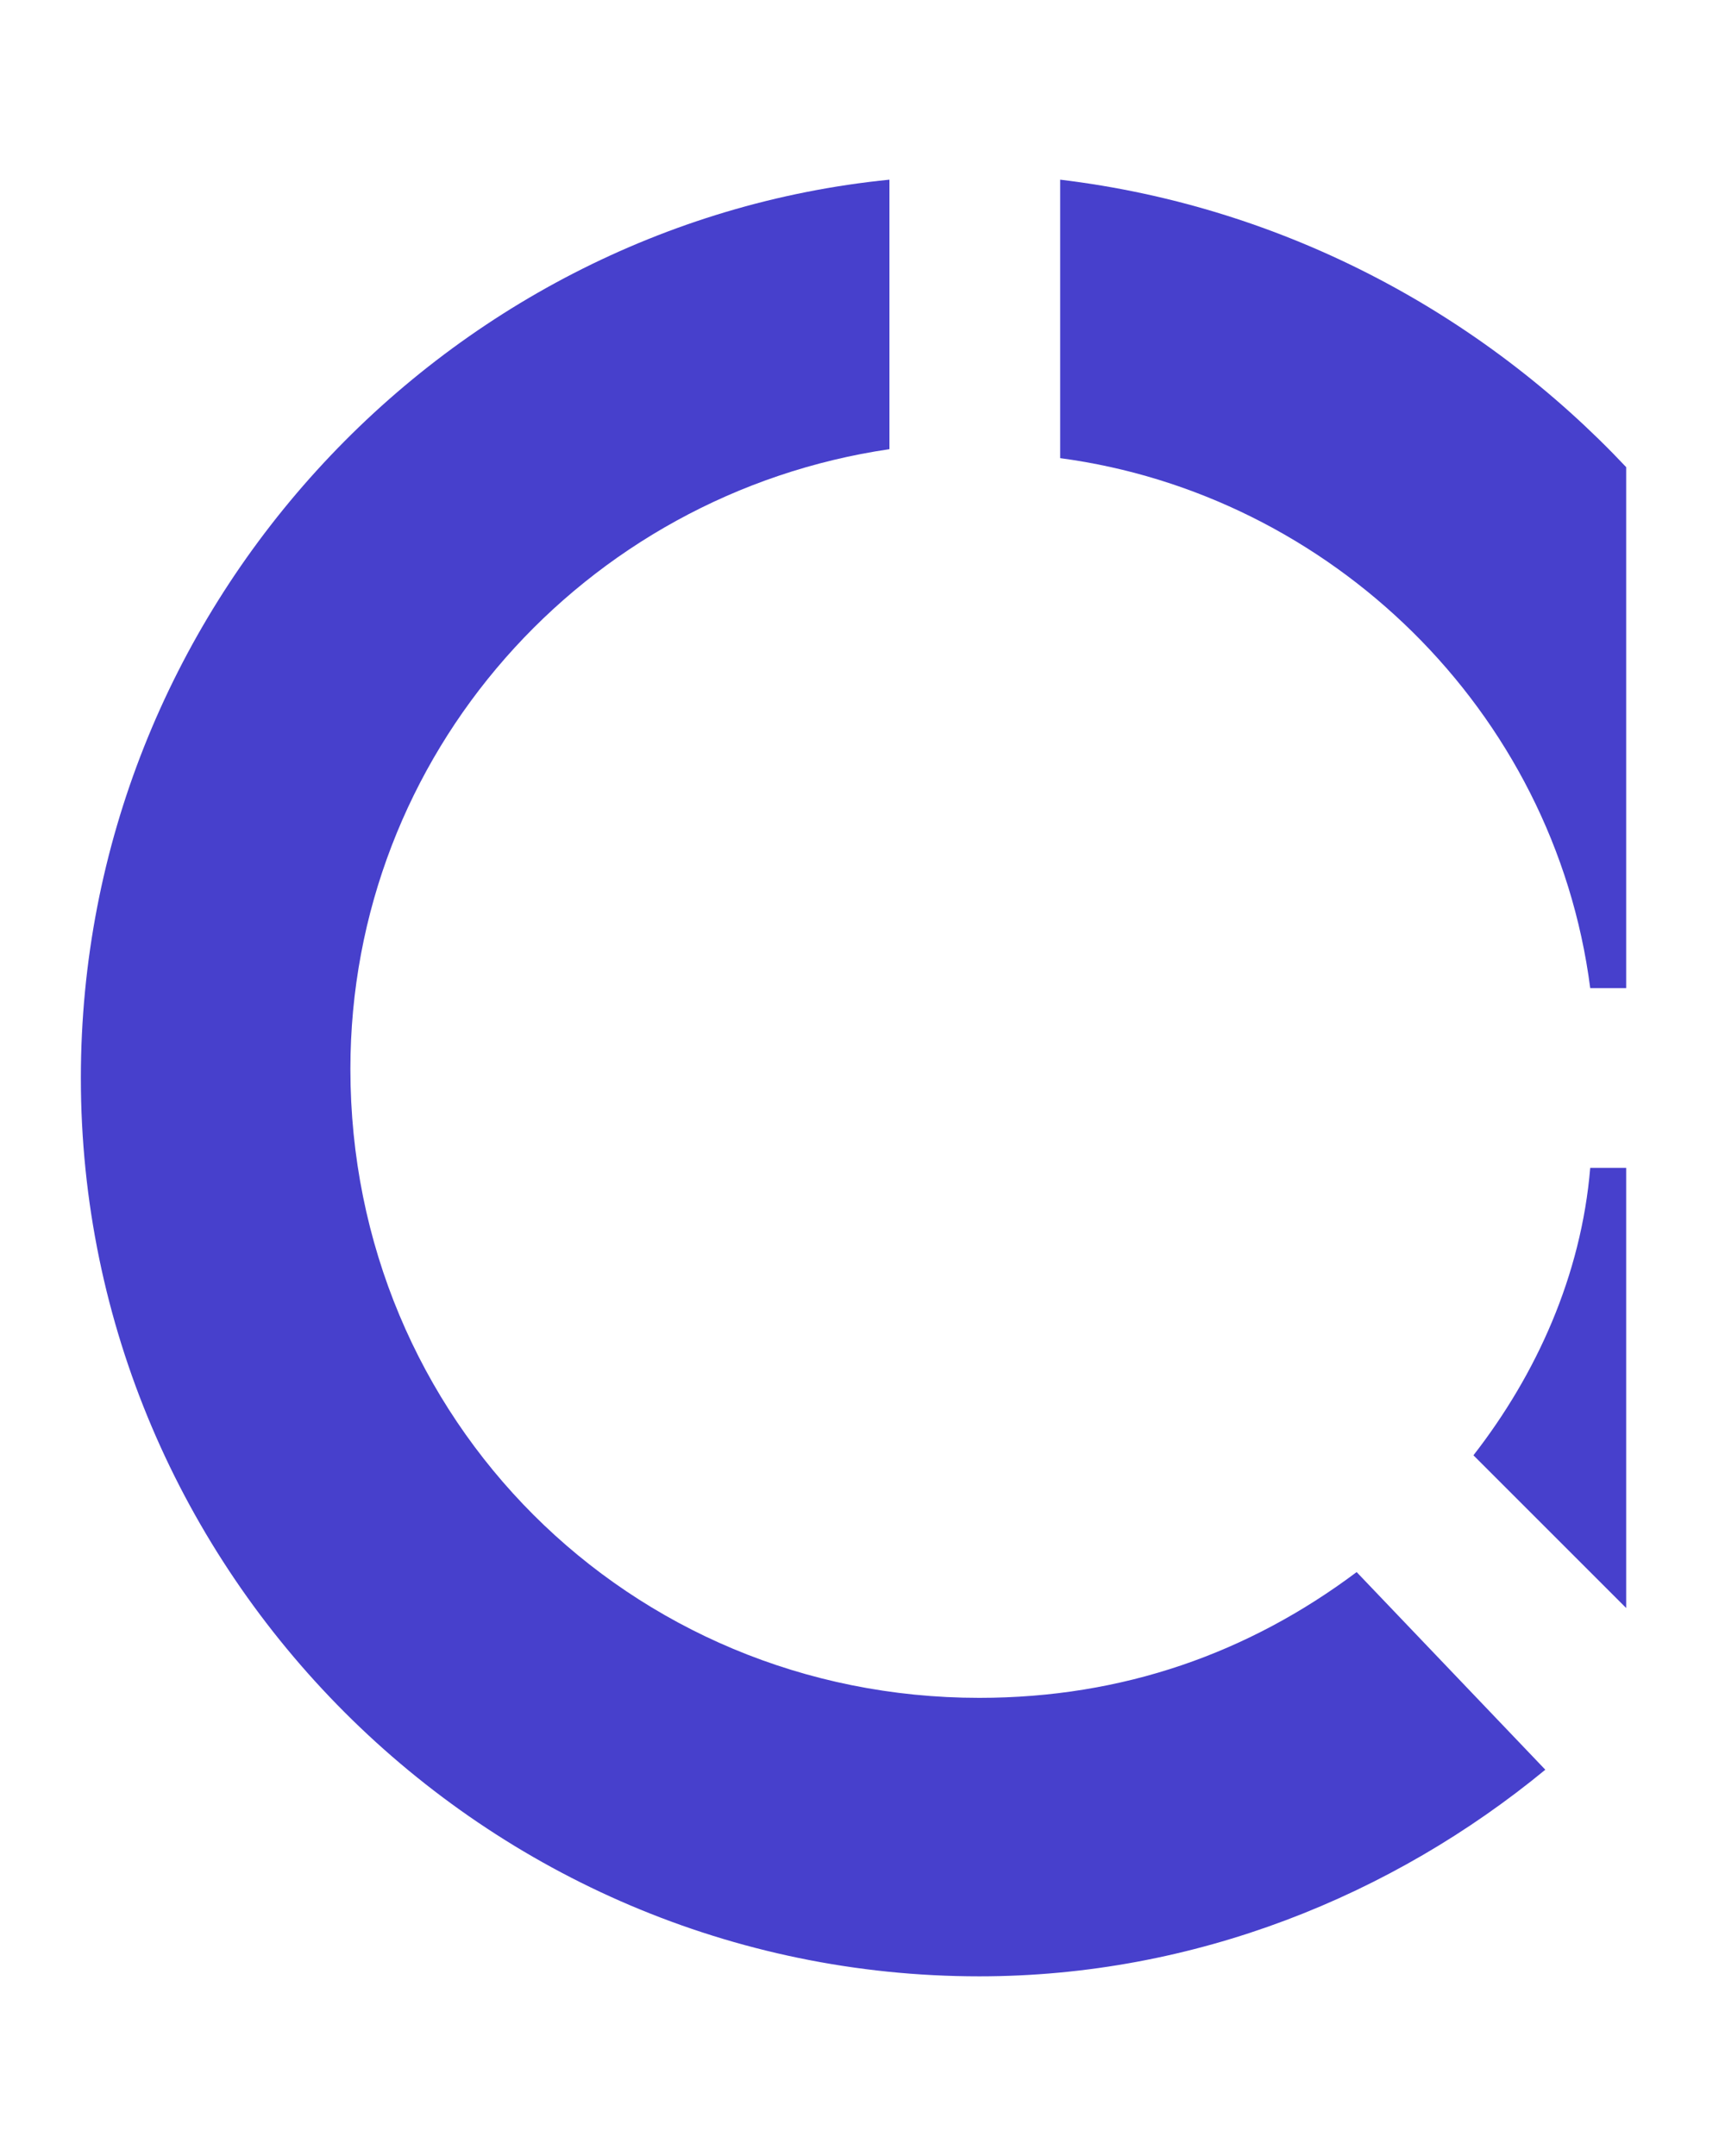 <?xml version="1.0" encoding="UTF-8"?> <!-- Generator: Adobe Illustrator 24.3.0, SVG Export Plug-In . SVG Version: 6.00 Build 0) --> <svg xmlns="http://www.w3.org/2000/svg" xmlns:xlink="http://www.w3.org/1999/xlink" id="Слой_1" x="0px" y="0px" viewBox="0 0 19.2 24" style="enable-background:new 0 0 19.2 24;" xml:space="preserve"> <style type="text/css"> .st0{fill:#4740CC;} </style> <path class="st0" d="M17.2,19.7c-1.7,1.4-3.9,2.3-6.3,2.3c-5.5,0-10-4.5-10-10c0-5.2,4-9.5,9-10v3c-3.4,0.5-6,3.4-6,6.9 c0,3.9,3.1,7,7,7c1.6,0,3-0.5,4.2-1.4L17.2,19.7z"></path> <path class="st0" d="M18.1,13v4.9l-1.7-1.7c0.7-0.9,1.2-2,1.3-3.2H18.1z"></path> <path class="st0" d="M18.1,5.2V11h-0.4c-0.4-3.1-2.9-5.5-5.9-5.9V2C14.3,2.3,16.5,3.5,18.1,5.2z"></path> </svg> 
